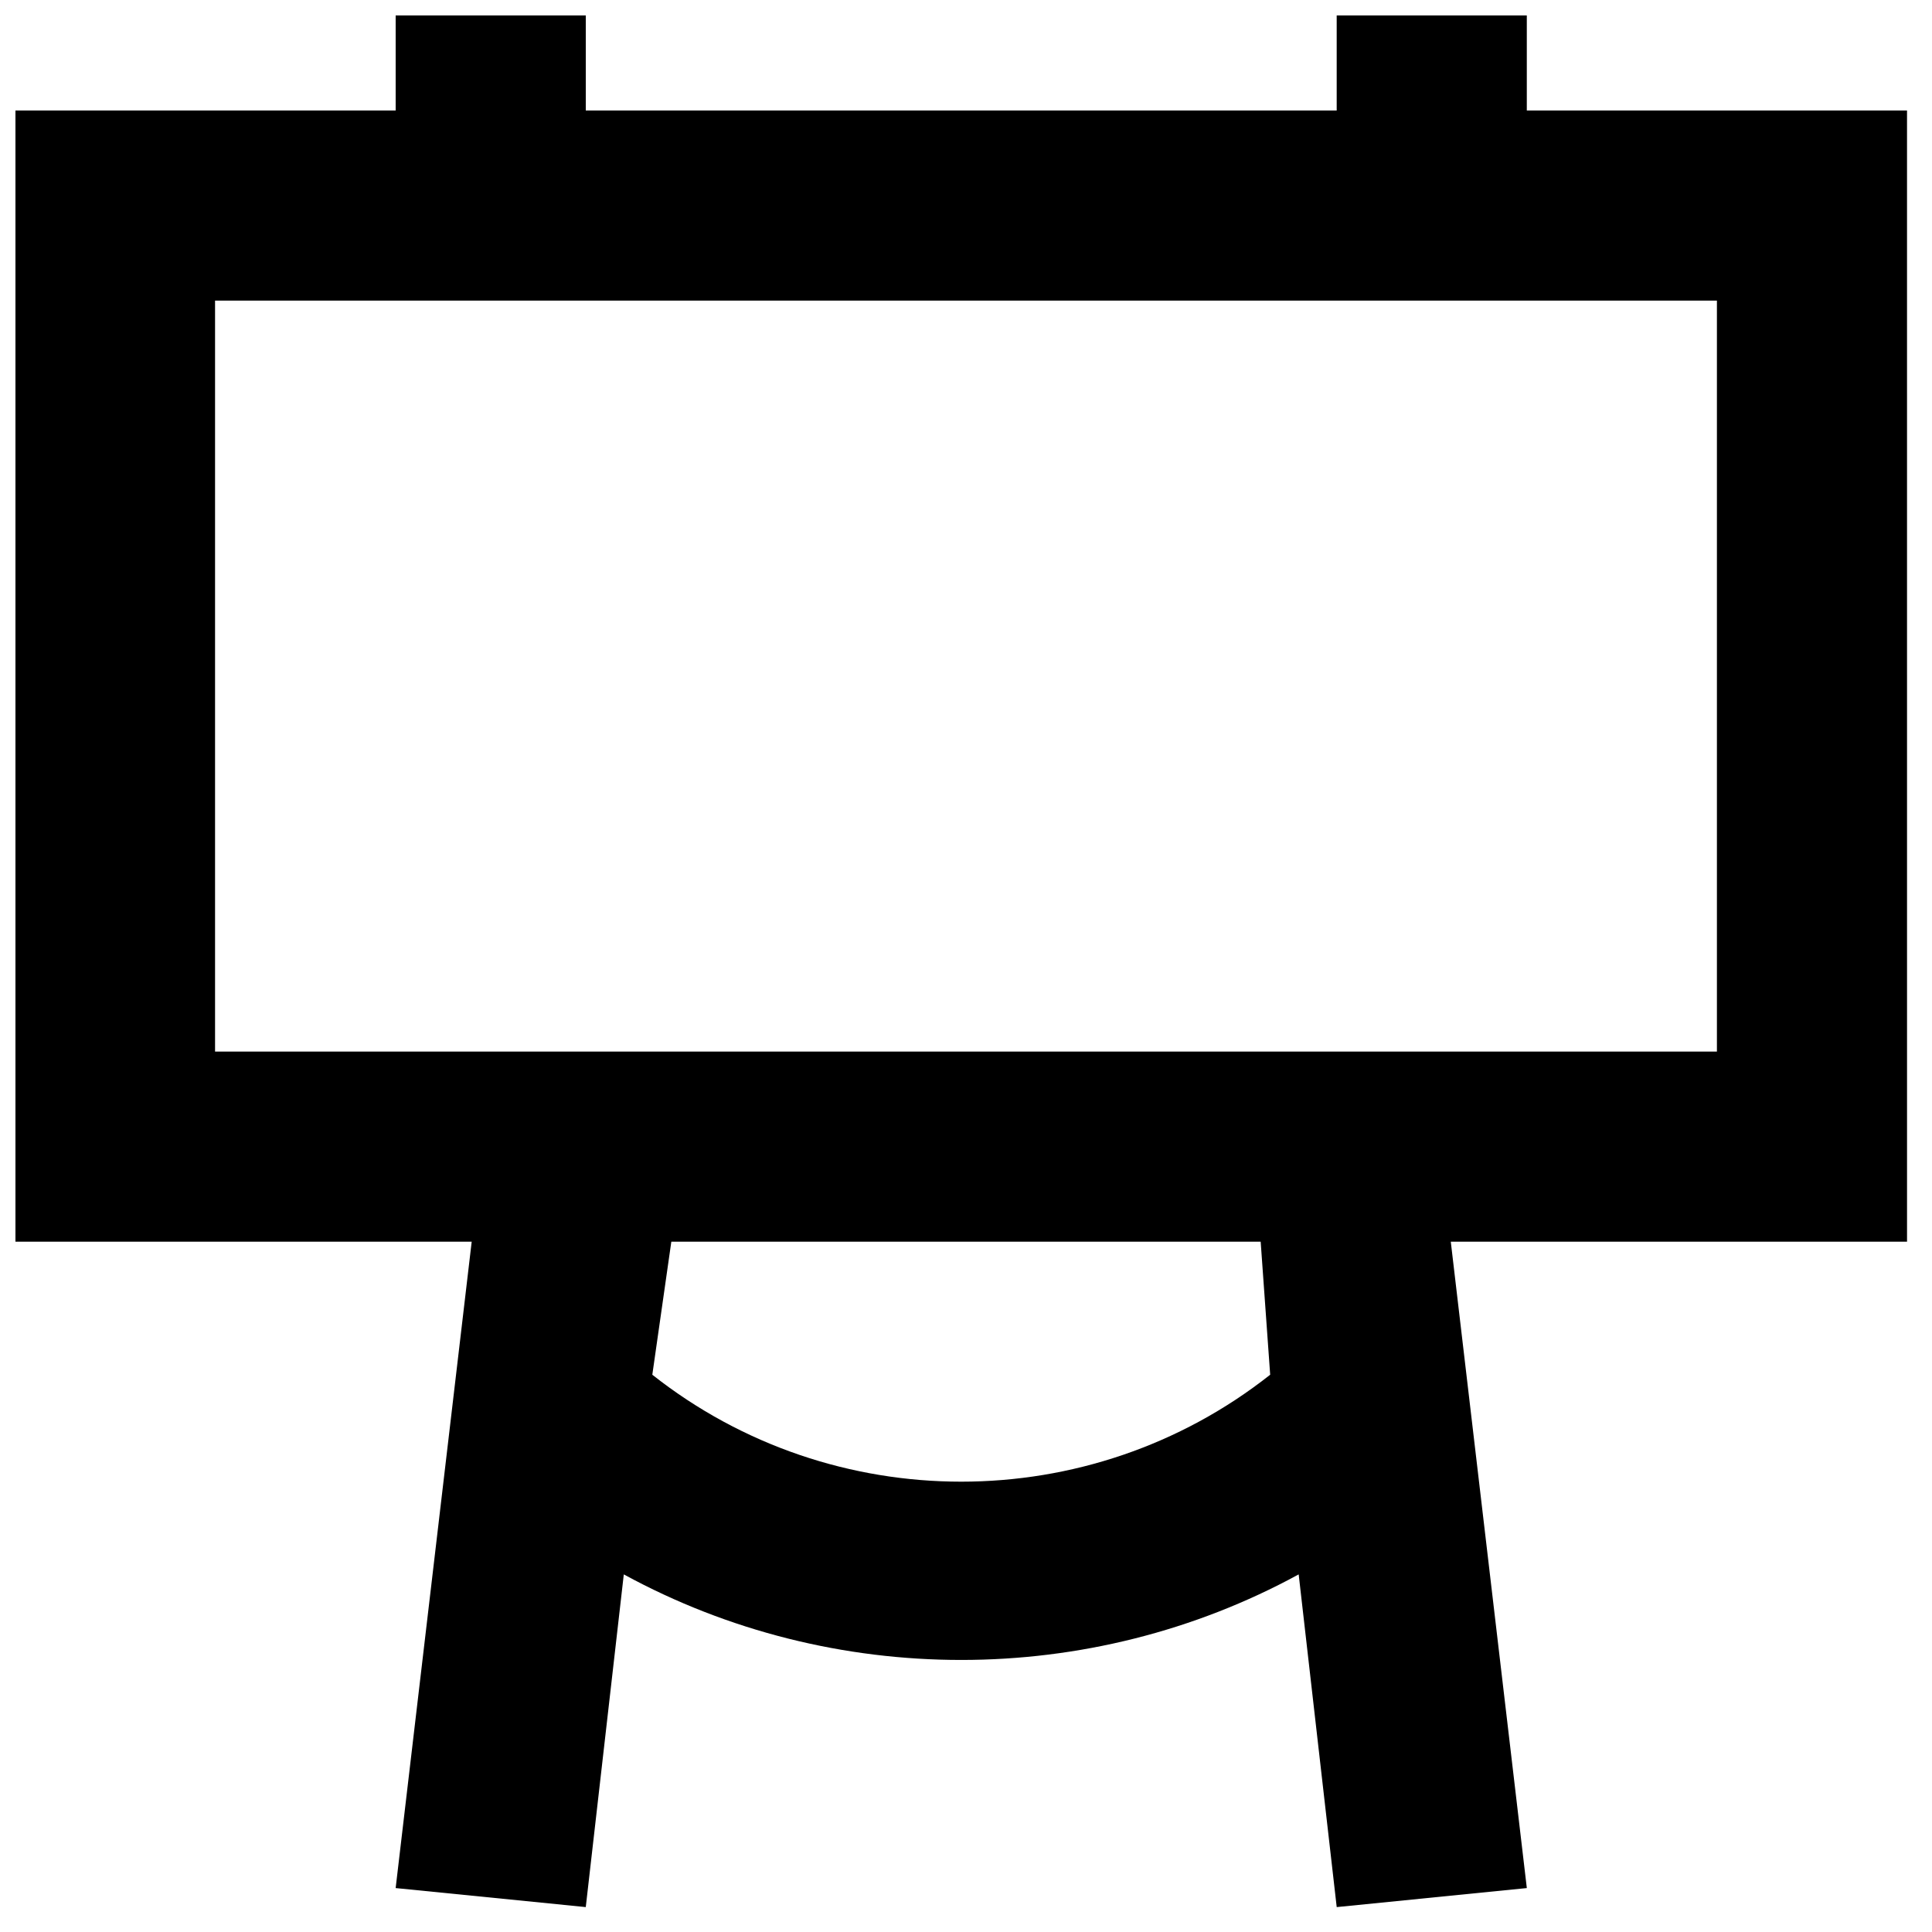 <?xml version="1.0" encoding="UTF-8"?>
<!-- Uploaded to: SVG Repo, www.svgrepo.com, Generator: SVG Repo Mixer Tools -->
<svg width="800px" height="800px" version="1.1" viewBox="144 144 512 512" xmlns="http://www.w3.org/2000/svg">
 <defs>
  <clipPath id="a">
   <path d="m148.09 148.09h501.91v501.91h-501.91z"/>
  </clipPath>
 </defs>
 <g clip-path="url(#a)">
  <path d="m649.38 173.29h-100.76v-25.191h-50.383v25.191h-199v-25.191h-50.383v25.191h-100.76v299.77h120.91l-20.152 171.3 50.383 5.039 10.078-88.168c55.418 30.23 123.43 30.23 178.85 0l10.078 88.168 50.383-5.039-20.152-171.3h120.91zm-168.77 335.03c-47.863 37.785-115.88 37.785-163.74 0l5.039-35.266h156.18zm118.39-85.645h-398.01v-199.01h398.01z"/>
 </g>
</svg>